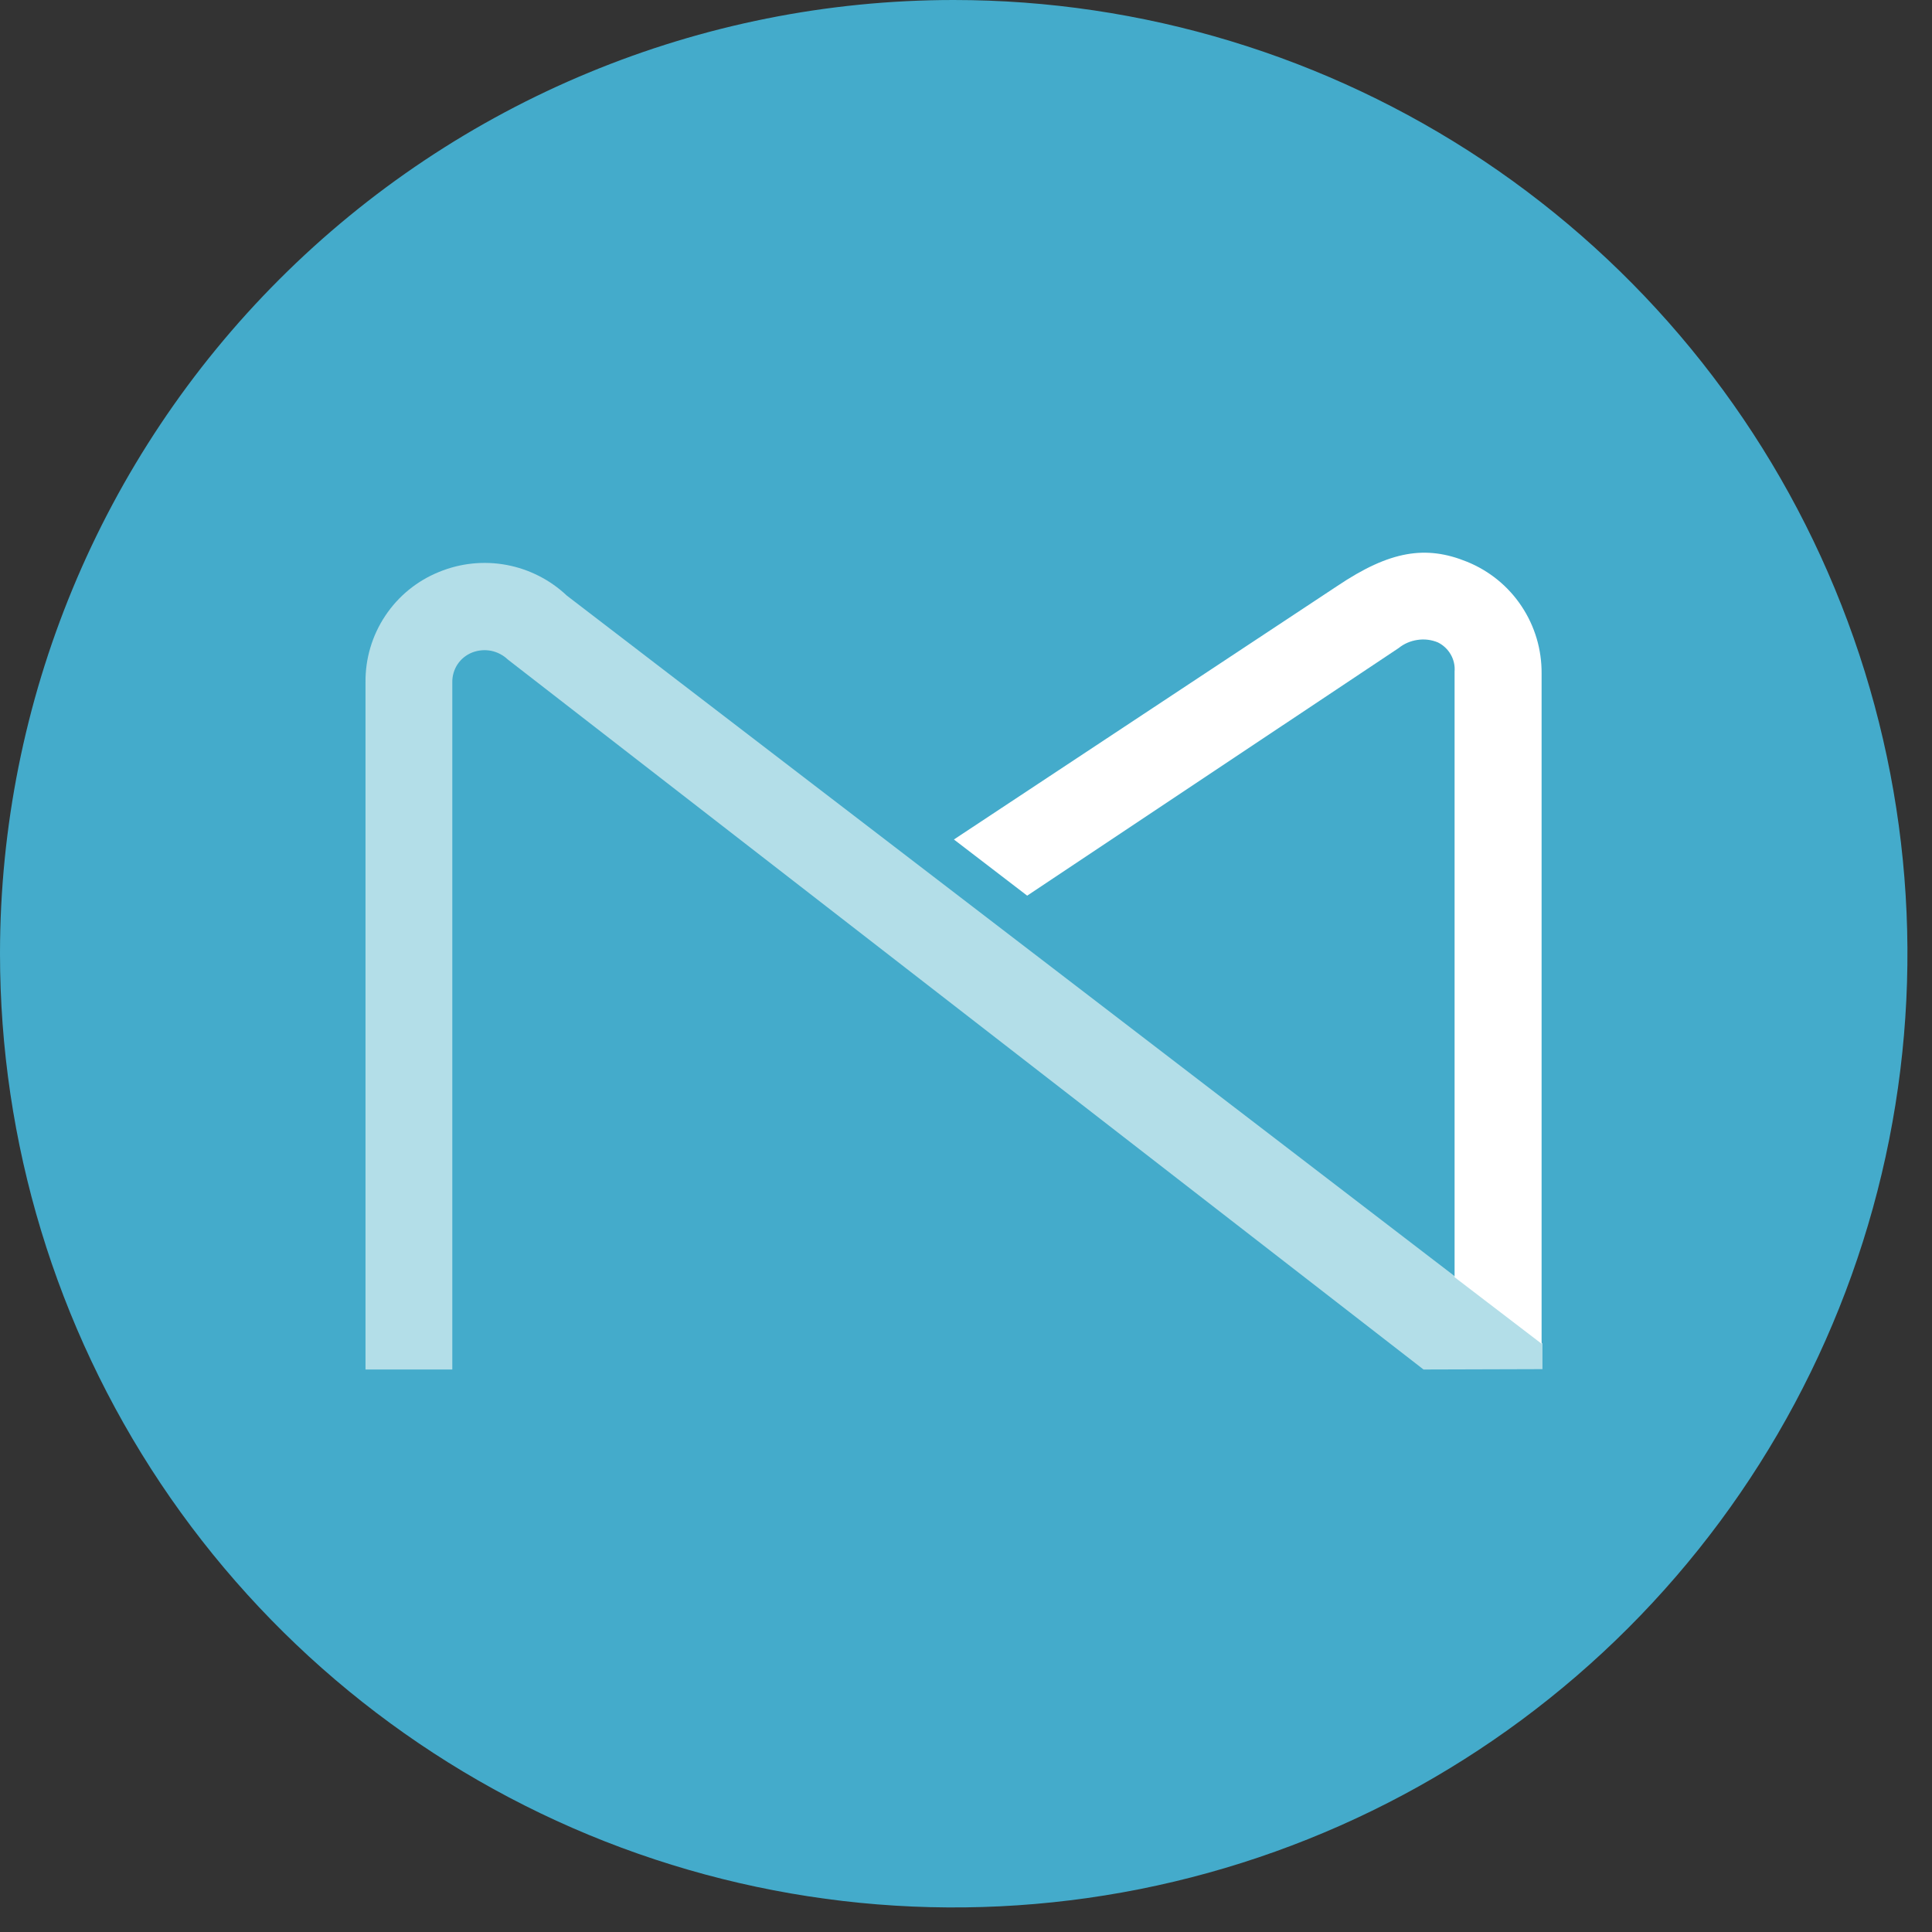 <svg width="27" height="27" viewBox="0 0 27 27" fill="none" xmlns="http://www.w3.org/2000/svg">
<rect x="0" y="0" width="27" height="27" fill="#333333" stroke="none"/>
<path fill-rule="evenodd" clip-rule="evenodd" d="M13.326 2.07349e-07C15.962 -0 18.539 0.781 20.732 2.245C22.924 3.71 24.633 5.791 25.642 8.227C26.651 10.662 26.915 13.342 26.401 15.928C25.886 18.514 24.617 20.889 22.753 22.753C20.889 24.617 18.514 25.886 15.928 26.401C13.342 26.915 10.662 26.651 8.227 25.642C5.791 24.633 3.71 22.924 2.245 20.732C0.781 18.539 -0 15.962 2.0735e-07 13.326C0.001 9.792 1.405 6.403 3.904 3.904C6.403 1.405 9.792 0.001 13.326 2.07349e-07Z" fill="#44ABCB"/>
<path d="M19.894 19.139L7.097 9.217C7.032 9.155 6.951 9.113 6.863 9.095C6.775 9.078 6.684 9.086 6.601 9.118C6.516 9.151 6.444 9.209 6.394 9.284C6.344 9.36 6.319 9.449 6.321 9.539V19.139H5.108V9.539C5.104 9.207 5.2 8.882 5.384 8.606C5.567 8.33 5.83 8.116 6.138 7.992C6.435 7.87 6.762 7.836 7.079 7.895C7.395 7.954 7.688 8.103 7.922 8.324L21.556 18.775V19.134L19.894 19.139Z" fill="#B3DEE8"/>
<path d="M21.544 18.779V9.414C21.547 9.079 21.45 8.751 21.264 8.472C21.079 8.193 20.813 7.977 20.503 7.851C19.927 7.616 19.424 7.696 18.692 8.187L13.331 11.732L14.355 12.517L19.546 9.057C19.622 8.996 19.712 8.957 19.809 8.943C19.905 8.928 20.003 8.94 20.093 8.977C20.169 9.014 20.232 9.073 20.274 9.146C20.316 9.219 20.335 9.302 20.328 9.386V17.849L21.544 18.779Z" fill="white"/>
</svg>
